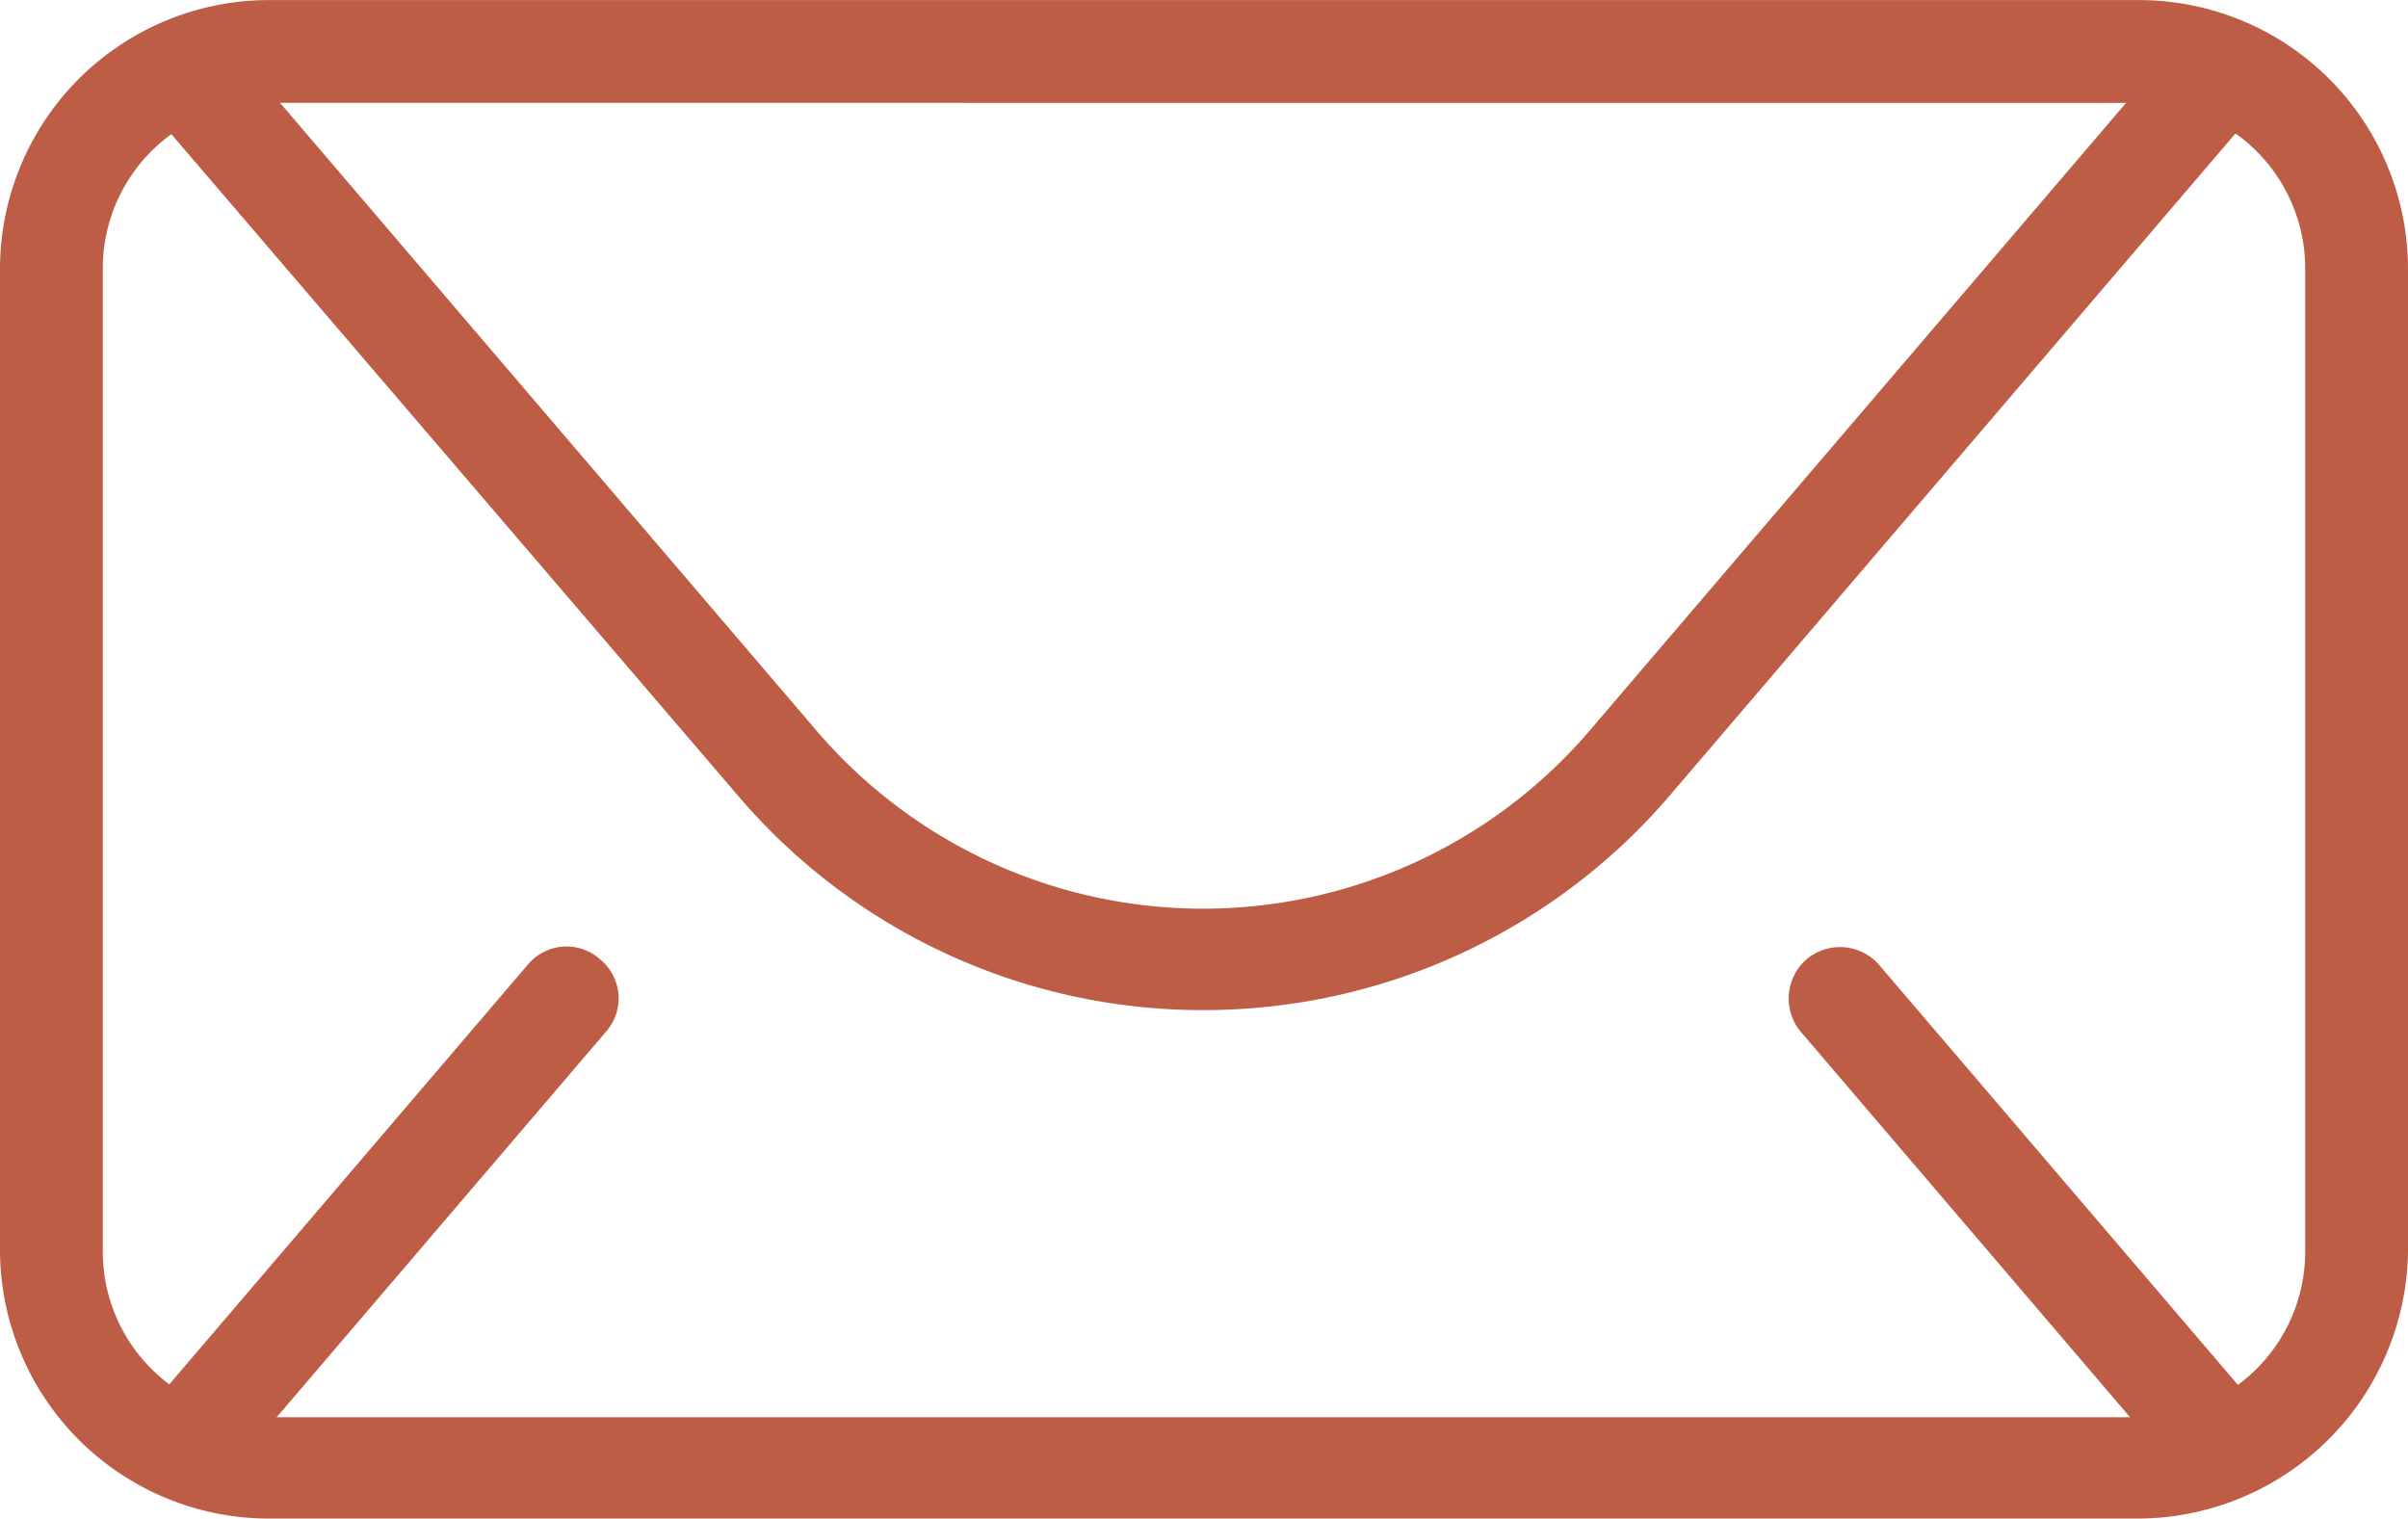 <svg id="Group_458" data-name="Group 458" xmlns="http://www.w3.org/2000/svg" width="52.585" height="33.161" viewBox="0 0 52.585 33.161">
  <g id="Group_454" data-name="Group 454">
    <path id="Path_372" data-name="Path 372" d="M844.75,556.293H803.927a5.875,5.875,0,0,1-5.866-5.866V529a5.875,5.875,0,0,1,5.866-5.866H844.78A5.875,5.875,0,0,1,850.646,529v21.459A5.914,5.914,0,0,1,844.75,556.293Zm-40.823-30.916A3.615,3.615,0,0,0,800.306,529v21.459a3.615,3.615,0,0,0,3.621,3.621H844.78a3.615,3.615,0,0,0,3.621-3.621V529a3.615,3.615,0,0,0-3.621-3.621Z" transform="translate(-798.061 -523.132)" fill="#be5d45"/>
  </g>
  <g id="Group_455" data-name="Group 455" transform="translate(3.621 1.317)">
    <path id="Path_373" data-name="Path 373" d="M829.461,547.052a13.329,13.329,0,0,1-10.176-4.7L806.8,527.777l1.706-1.466,12.48,14.605a11.109,11.109,0,0,0,16.94,0l12.481-14.605,1.706,1.466-12.48,14.606A13.4,13.4,0,0,1,829.461,547.052Z" transform="translate(-806.805 -526.311)" fill="#be5d45"/>
  </g>
  <g id="Group_456" data-name="Group 456" transform="translate(3.621 20.67)">
    <path id="Path_374" data-name="Path 374" d="M808.511,584.156l-1.706-1.466,7.9-9.248a1.1,1.1,0,0,1,1.586-.12h0a1.1,1.1,0,0,1,.12,1.586Z" transform="translate(-806.805 -573.041)" fill="#be5d45"/>
  </g>
  <g id="Group_457" data-name="Group 457" transform="translate(39.059 20.682)">
    <path id="Path_375" data-name="Path 375" d="M900.541,584.173l-7.9-9.248a1.133,1.133,0,0,1,.12-1.586h0a1.133,1.133,0,0,1,1.586.12l7.9,9.248Z" transform="translate(-892.371 -573.071)" fill="#be5d45"/>
  </g>
</svg>
